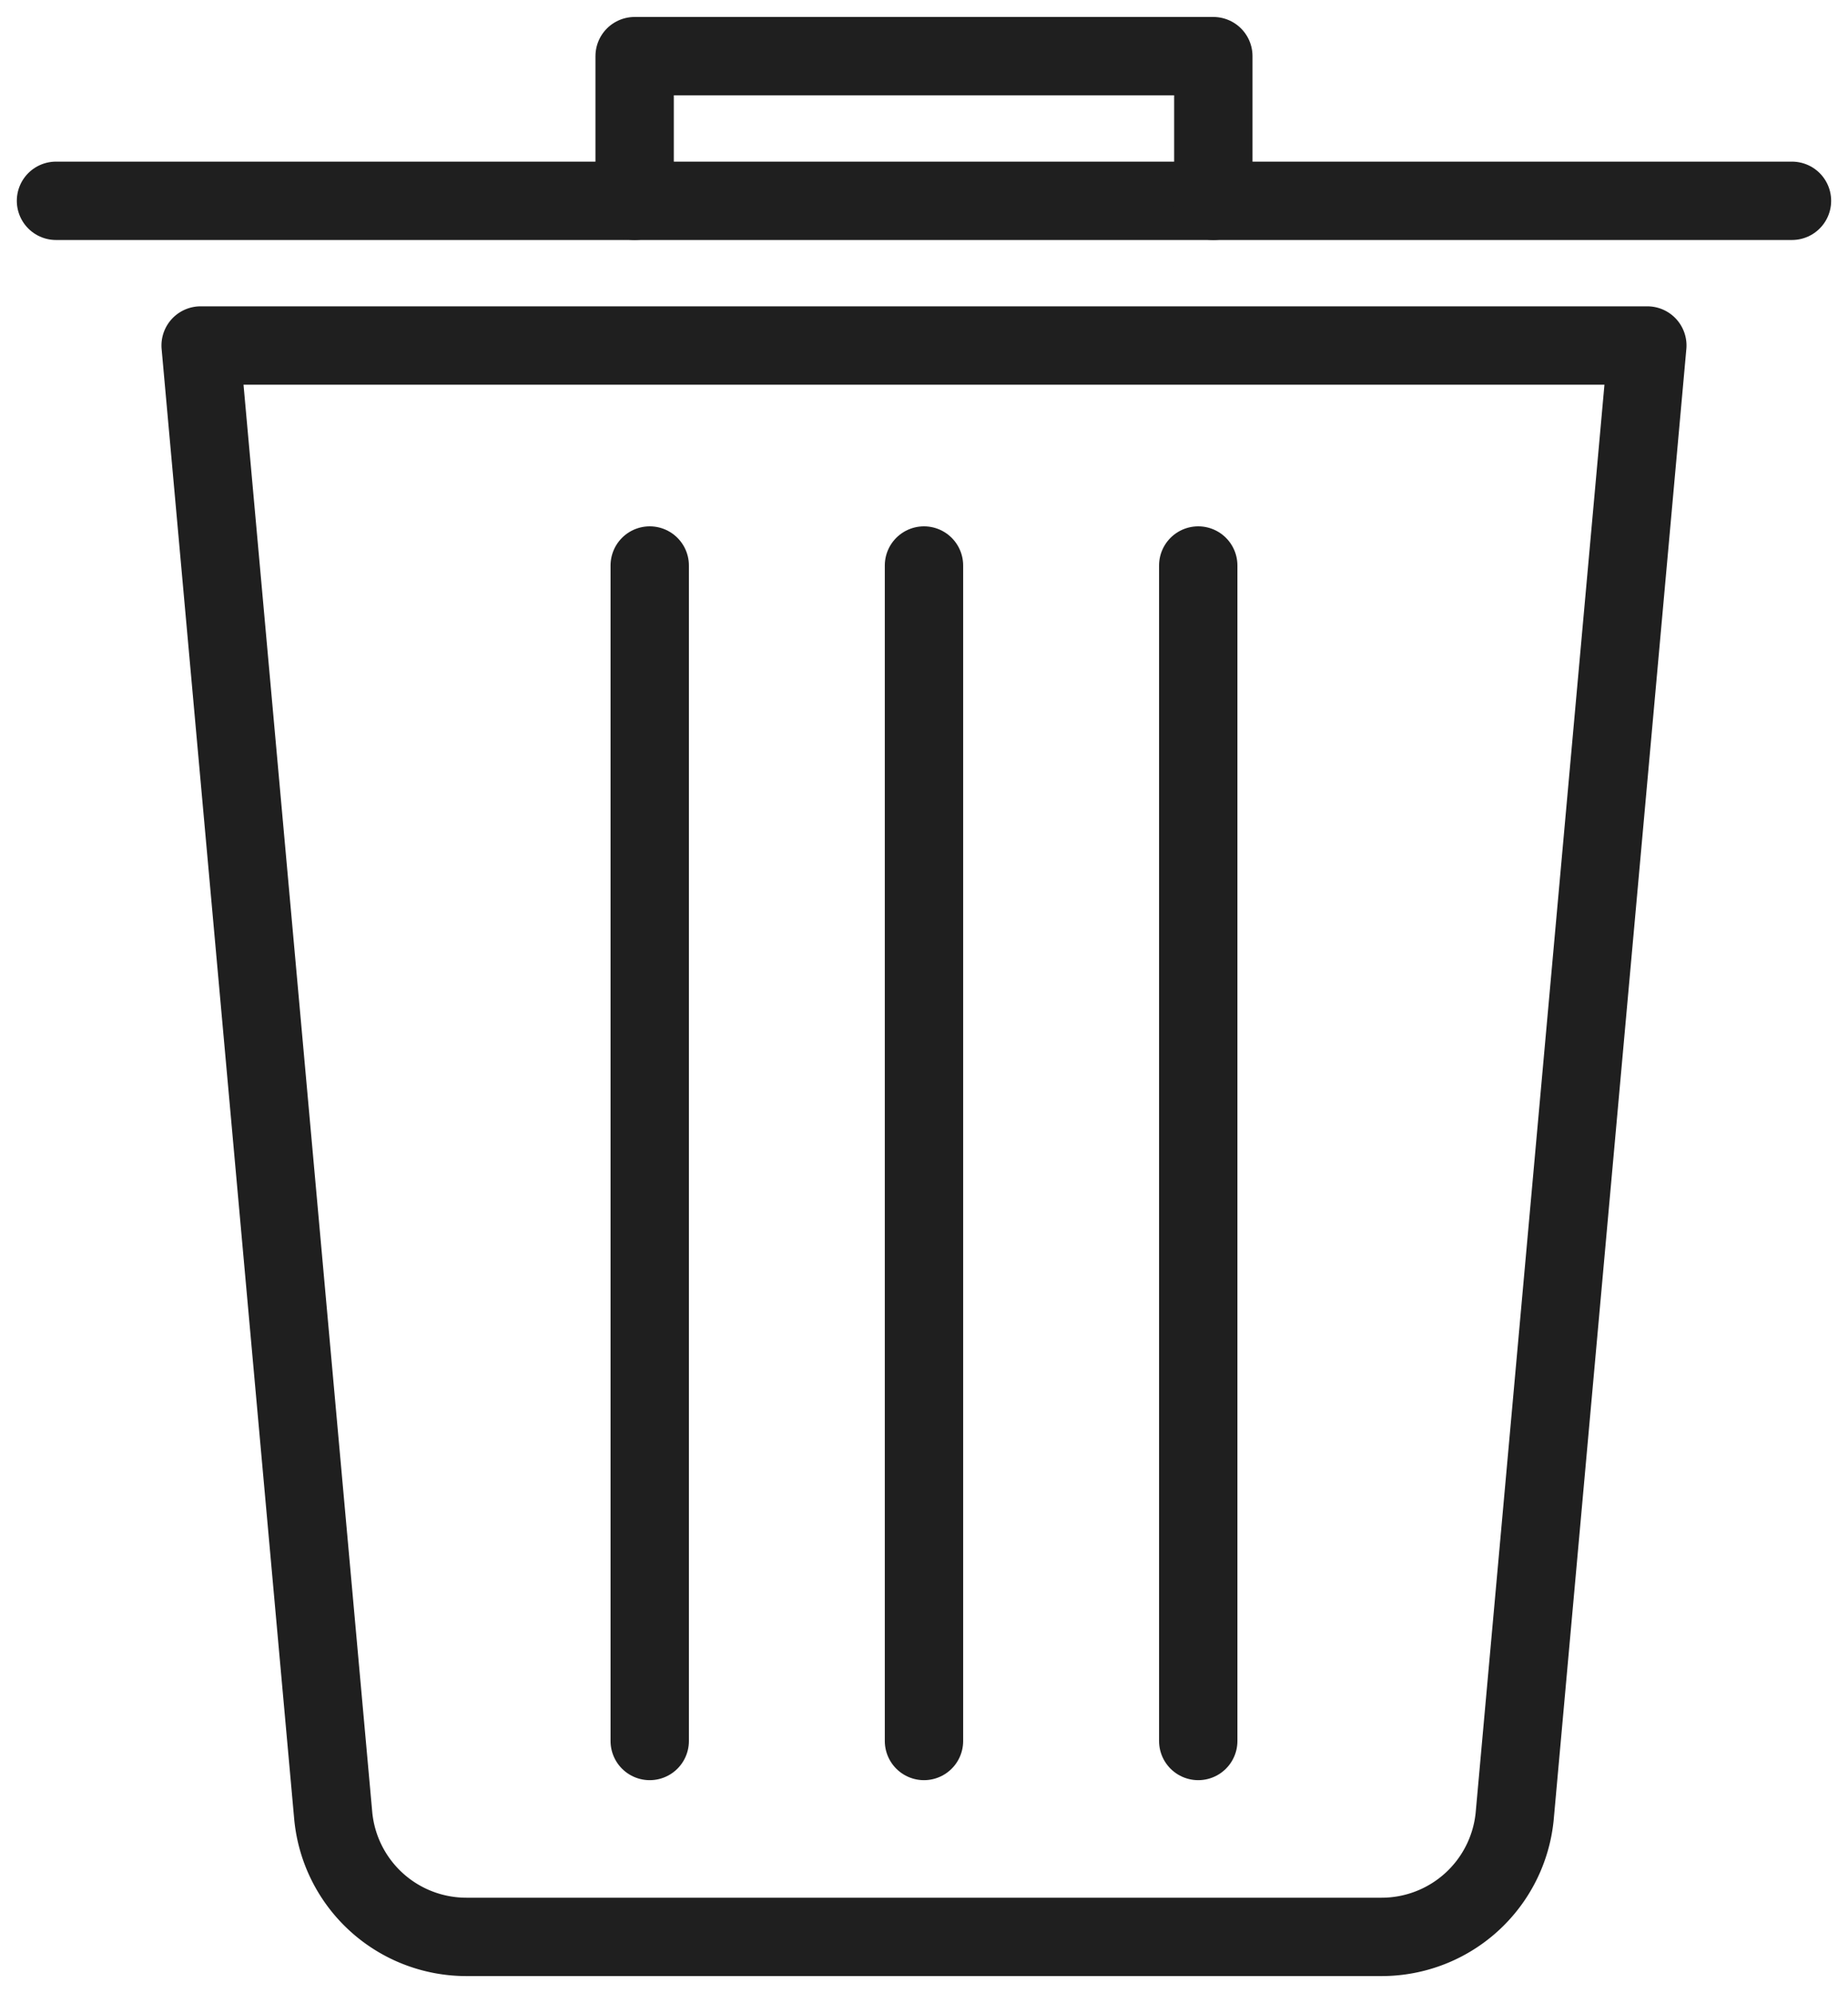 <svg viewBox="16.417 14.567 47.167 50.867" height="50.867" width="47.167" xmlns="http://www.w3.org/2000/svg"><g data-name="Gruppe 204"><path data-name="Pfad 142" fill="transparent" stroke="#1f1f1f" stroke-width="2" stroke-linecap="round" stroke-linejoin="round" d="m21.538 23.385 3.386 37.542A3.413 3.413 0 0 0 28.319 64h23.362a3.413 3.413 0 0 0 3.395-3.073l3.386-37.542H21.538Z"></path><path data-name="Linie 28" fill="transparent" stroke="#1f1f1f" stroke-width="2" stroke-linecap="round" stroke-linejoin="round" d="M40 59V29"></path><path data-name="Linie 29" fill="transparent" stroke="#1f1f1f" stroke-width="2" stroke-linecap="round" stroke-linejoin="round" d="M47 59V29"></path><path data-name="Linie 30" fill="transparent" stroke="#1f1f1f" stroke-width="2" stroke-linecap="round" stroke-linejoin="round" d="M33 59V29"></path><path data-name="Pfad 143" fill="transparent" stroke="#1f1f1f" stroke-width="2" stroke-linecap="round" stroke-linejoin="round" d="M17.846 19.692h44.308"></path><path data-name="Pfad 144" fill="transparent" stroke="#1f1f1f" stroke-width="2" stroke-linecap="round" stroke-linejoin="round" d="M47.385 19.692V16h-14.77v3.692"></path></g></svg>